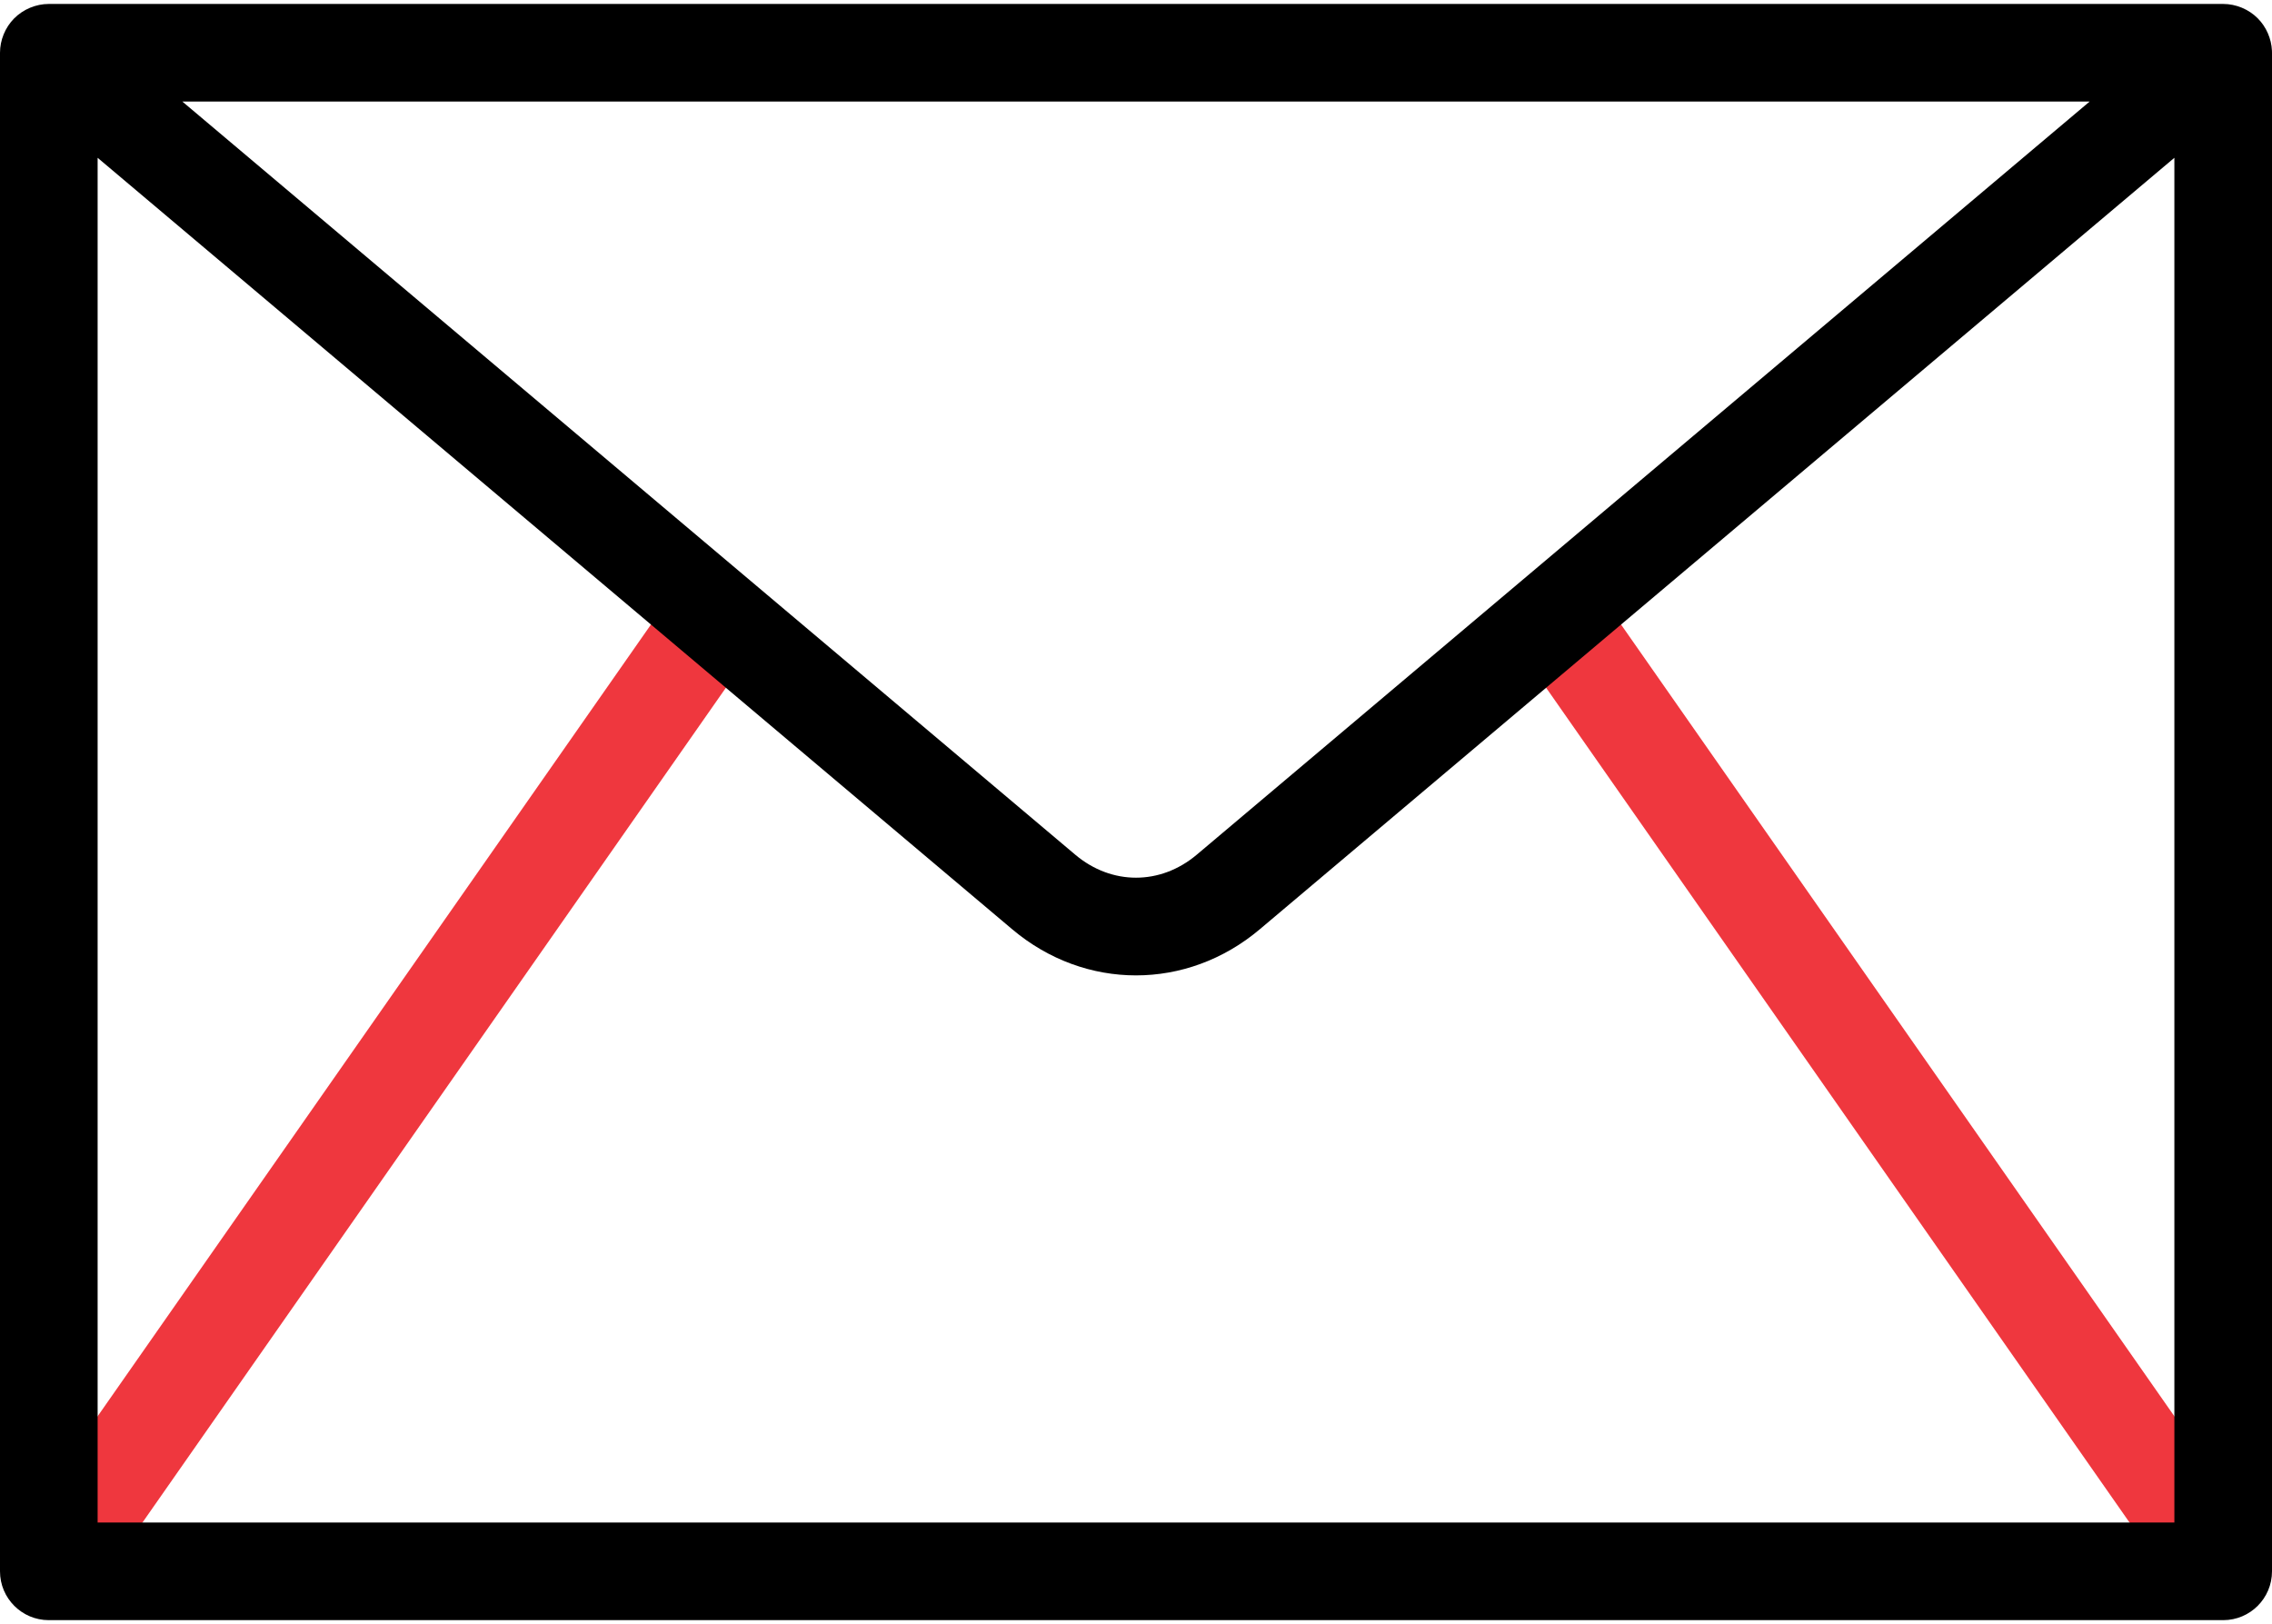 <svg width="512" height="366" viewBox="0 0 512 366" fill="none" xmlns="http://www.w3.org/2000/svg">
<path d="M500.256 362.021C496.784 362.021 494.123 363.468 491.984 360.407L341.52 145.113C338.04 140.133 342.137 138.326 347.116 134.846C352.097 131.366 356.073 127.532 359.552 132.51L510.016 347.804C513.496 352.784 509.799 354.991 504.82 358.472C502.901 359.812 502.431 362.021 500.256 362.021Z" fill="#EF373E"/>
<path d="M14.467 359.993C12.291 359.993 7.765 360.32 5.847 358.979C0.868 355.499 -1.496 352.785 1.985 347.804L152.448 132.51C155.928 127.531 158.064 128.83 163.043 132.311C168.023 135.791 173.961 140.133 170.48 145.114L20.016 360.407C17.877 363.468 17.938 359.993 14.467 359.993Z" fill="#EF373E"/>
<path d="M511.989 11.42C511.868 8.718 510.707 6.054 508.788 4.128C506.748 2.081 503.889 0.89 500.999 0.89C500.999 0.89 11.006 0.89 10.999 0.89C8.086 0.89 5.203 2.101 3.16 4.178C1.161 6.211 0 9.038 0 11.89V354.11C0 360.18 4.92 365.11 11 365.11H501C507.08 365.11 512 360.18 512 354.11C512 354.11 512 11.895 512 11.89C512 11.733 511.996 11.576 511.989 11.42ZM470.9 22.89L269.69 192.61C261.5 199.52 250.5 199.52 242.31 192.61L41.1 22.89H470.9ZM490 343.11H22V35.56L228.12 209.43C236.33 216.35 246.16 219.81 256 219.81C265.84 219.81 275.67 216.35 283.88 209.43L490 35.56V343.11Z" fill="black"/>
</svg>
